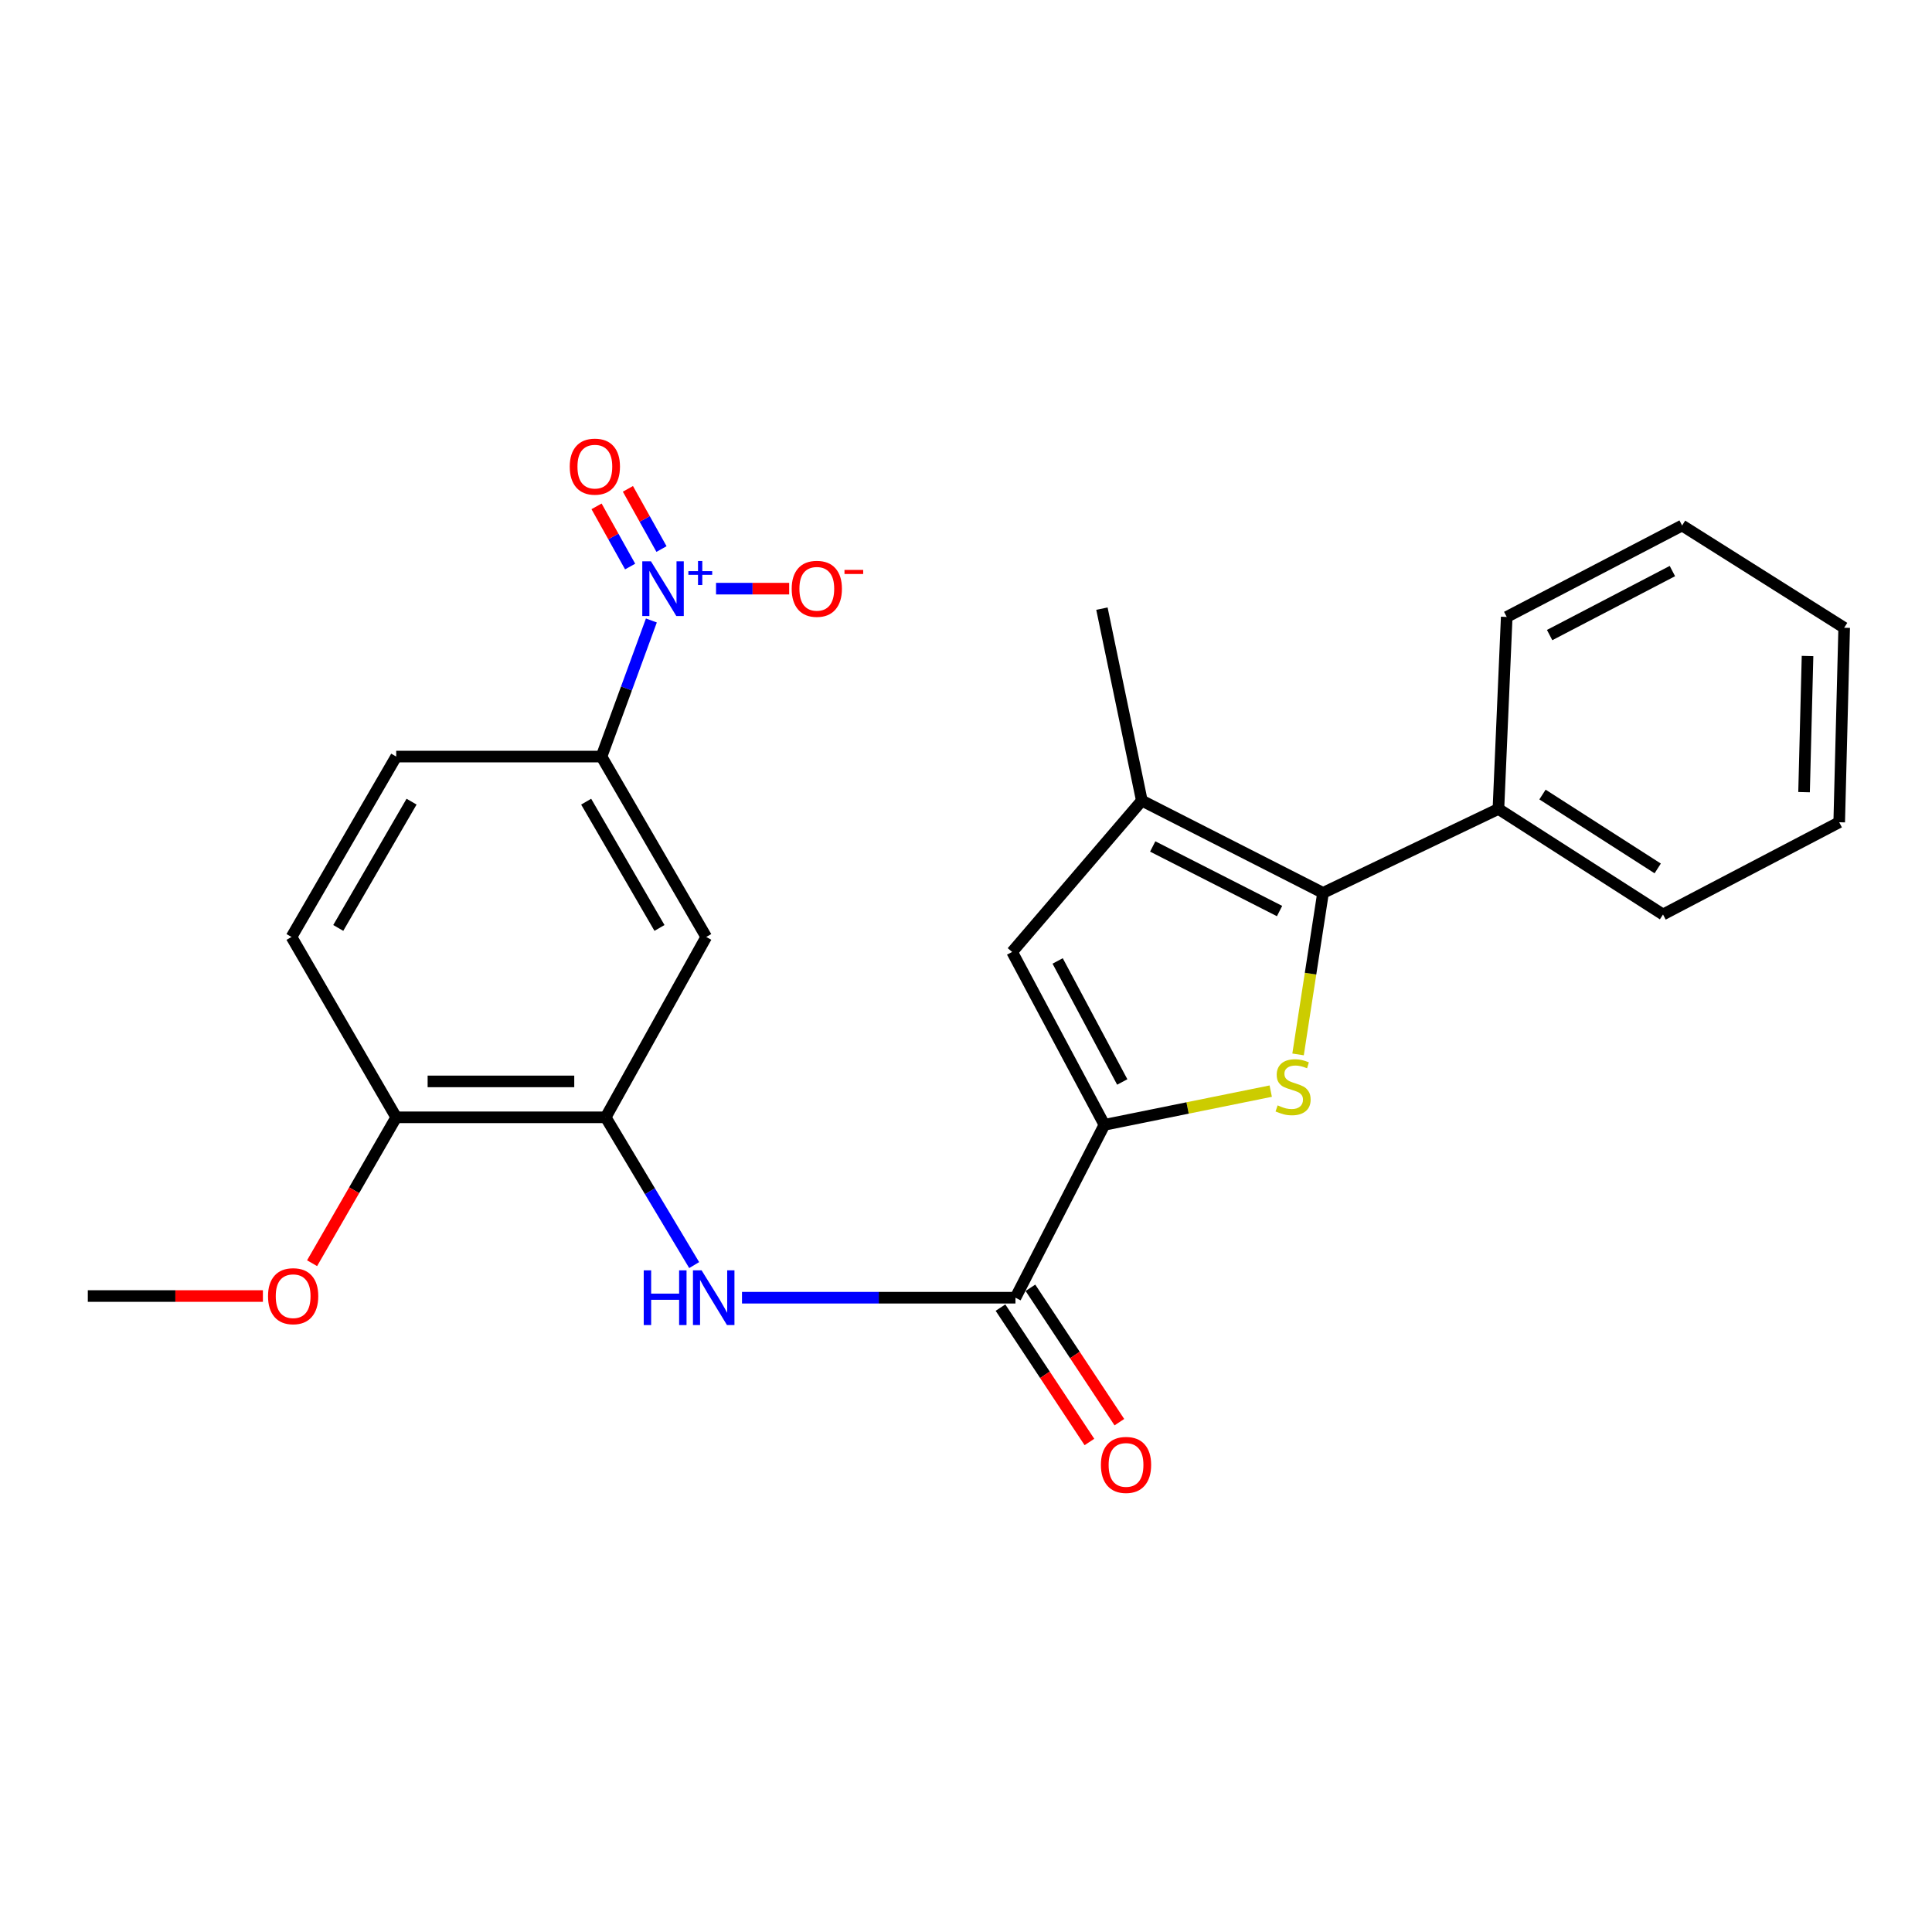 <?xml version='1.0' encoding='iso-8859-1'?>
<svg version='1.1' baseProfile='full'
              xmlns='http://www.w3.org/2000/svg'
                      xmlns:rdkit='http://www.rdkit.org/xml'
                      xmlns:xlink='http://www.w3.org/1999/xlink'
                  xml:space='preserve'
width='1000px' height='1000px' viewBox='0 0 1000 1000'>
<!-- END OF HEADER -->
<rect style='opacity:1.0;fill:#FFFFFF;stroke:none' width='1000' height='1000' x='0' y='0'> </rect>
<path class='bond-0' d='M 657.73,564.763 L 614.687,573.484' style='fill:none;fill-rule:evenodd;stroke:#CCCC00;stroke-width:6px;stroke-linecap:butt;stroke-linejoin:miter;stroke-opacity:1' />
<path class='bond-0' d='M 614.687,573.484 L 571.644,582.204' style='fill:none;fill-rule:evenodd;stroke:#000000;stroke-width:6px;stroke-linecap:butt;stroke-linejoin:miter;stroke-opacity:1' />
<path class='bond-1' d='M 671.876,545.763 L 678.338,503.962' style='fill:none;fill-rule:evenodd;stroke:#CCCC00;stroke-width:6px;stroke-linecap:butt;stroke-linejoin:miter;stroke-opacity:1' />
<path class='bond-1' d='M 678.338,503.962 L 684.8,462.16' style='fill:none;fill-rule:evenodd;stroke:#000000;stroke-width:6px;stroke-linecap:butt;stroke-linejoin:miter;stroke-opacity:1' />
<path class='bond-4' d='M 571.644,582.204 L 525.599,671.692' style='fill:none;fill-rule:evenodd;stroke:#000000;stroke-width:6px;stroke-linecap:butt;stroke-linejoin:miter;stroke-opacity:1' />
<path class='bond-5' d='M 571.644,582.204 L 523.875,492.716' style='fill:none;fill-rule:evenodd;stroke:#000000;stroke-width:6px;stroke-linecap:butt;stroke-linejoin:miter;stroke-opacity:1' />
<path class='bond-5' d='M 580.876,560.028 L 547.437,497.386' style='fill:none;fill-rule:evenodd;stroke:#000000;stroke-width:6px;stroke-linecap:butt;stroke-linejoin:miter;stroke-opacity:1' />
<path class='bond-3' d='M 684.8,462.16 L 591.006,414.401' style='fill:none;fill-rule:evenodd;stroke:#000000;stroke-width:6px;stroke-linecap:butt;stroke-linejoin:miter;stroke-opacity:1' />
<path class='bond-3' d='M 662.297,471.56 L 596.641,438.129' style='fill:none;fill-rule:evenodd;stroke:#000000;stroke-width:6px;stroke-linecap:butt;stroke-linejoin:miter;stroke-opacity:1' />
<path class='bond-13' d='M 684.8,462.16 L 775.579,418.707' style='fill:none;fill-rule:evenodd;stroke:#000000;stroke-width:6px;stroke-linecap:butt;stroke-linejoin:miter;stroke-opacity:1' />
<path class='bond-2' d='M 337.148,321.158 L 324.243,356.379' style='fill:none;fill-rule:evenodd;stroke:#0000FF;stroke-width:6px;stroke-linecap:butt;stroke-linejoin:miter;stroke-opacity:1' />
<path class='bond-2' d='M 324.243,356.379 L 311.338,391.6' style='fill:none;fill-rule:evenodd;stroke:#000000;stroke-width:6px;stroke-linecap:butt;stroke-linejoin:miter;stroke-opacity:1' />
<path class='bond-10' d='M 370.619,304.684 L 389.547,304.684' style='fill:none;fill-rule:evenodd;stroke:#0000FF;stroke-width:6px;stroke-linecap:butt;stroke-linejoin:miter;stroke-opacity:1' />
<path class='bond-10' d='M 389.547,304.684 L 408.476,304.684' style='fill:none;fill-rule:evenodd;stroke:#FF0000;stroke-width:6px;stroke-linecap:butt;stroke-linejoin:miter;stroke-opacity:1' />
<path class='bond-11' d='M 342.389,284.185 L 333.697,268.607' style='fill:none;fill-rule:evenodd;stroke:#0000FF;stroke-width:6px;stroke-linecap:butt;stroke-linejoin:miter;stroke-opacity:1' />
<path class='bond-11' d='M 333.697,268.607 L 325.005,253.03' style='fill:none;fill-rule:evenodd;stroke:#FF0000;stroke-width:6px;stroke-linecap:butt;stroke-linejoin:miter;stroke-opacity:1' />
<path class='bond-11' d='M 326.157,293.242 L 317.465,277.664' style='fill:none;fill-rule:evenodd;stroke:#0000FF;stroke-width:6px;stroke-linecap:butt;stroke-linejoin:miter;stroke-opacity:1' />
<path class='bond-11' d='M 317.465,277.664 L 308.774,262.087' style='fill:none;fill-rule:evenodd;stroke:#FF0000;stroke-width:6px;stroke-linecap:butt;stroke-linejoin:miter;stroke-opacity:1' />
<path class='bond-17' d='M 591.006,414.401 L 570.353,315.031' style='fill:none;fill-rule:evenodd;stroke:#000000;stroke-width:6px;stroke-linecap:butt;stroke-linejoin:miter;stroke-opacity:1' />
<path class='bond-25' d='M 591.006,414.401 L 523.875,492.716' style='fill:none;fill-rule:evenodd;stroke:#000000;stroke-width:6px;stroke-linecap:butt;stroke-linejoin:miter;stroke-opacity:1' />
<path class='bond-6' d='M 525.599,671.692 L 454.828,671.692' style='fill:none;fill-rule:evenodd;stroke:#000000;stroke-width:6px;stroke-linecap:butt;stroke-linejoin:miter;stroke-opacity:1' />
<path class='bond-6' d='M 454.828,671.692 L 384.058,671.692' style='fill:none;fill-rule:evenodd;stroke:#0000FF;stroke-width:6px;stroke-linecap:butt;stroke-linejoin:miter;stroke-opacity:1' />
<path class='bond-14' d='M 517.849,676.822 L 540.866,711.597' style='fill:none;fill-rule:evenodd;stroke:#000000;stroke-width:6px;stroke-linecap:butt;stroke-linejoin:miter;stroke-opacity:1' />
<path class='bond-14' d='M 540.866,711.597 L 563.884,746.372' style='fill:none;fill-rule:evenodd;stroke:#FF0000;stroke-width:6px;stroke-linecap:butt;stroke-linejoin:miter;stroke-opacity:1' />
<path class='bond-14' d='M 533.349,666.563 L 556.366,701.338' style='fill:none;fill-rule:evenodd;stroke:#000000;stroke-width:6px;stroke-linecap:butt;stroke-linejoin:miter;stroke-opacity:1' />
<path class='bond-14' d='M 556.366,701.338 L 579.384,736.113' style='fill:none;fill-rule:evenodd;stroke:#FF0000;stroke-width:6px;stroke-linecap:butt;stroke-linejoin:miter;stroke-opacity:1' />
<path class='bond-7' d='M 359.303,654.812 L 336.4,616.567' style='fill:none;fill-rule:evenodd;stroke:#0000FF;stroke-width:6px;stroke-linecap:butt;stroke-linejoin:miter;stroke-opacity:1' />
<path class='bond-7' d='M 336.4,616.567 L 313.496,578.322' style='fill:none;fill-rule:evenodd;stroke:#000000;stroke-width:6px;stroke-linecap:butt;stroke-linejoin:miter;stroke-opacity:1' />
<path class='bond-9' d='M 313.496,578.322 L 365.551,484.971' style='fill:none;fill-rule:evenodd;stroke:#000000;stroke-width:6px;stroke-linecap:butt;stroke-linejoin:miter;stroke-opacity:1' />
<path class='bond-12' d='M 313.496,578.322 L 205.079,578.322' style='fill:none;fill-rule:evenodd;stroke:#000000;stroke-width:6px;stroke-linecap:butt;stroke-linejoin:miter;stroke-opacity:1' />
<path class='bond-12' d='M 297.233,559.734 L 221.342,559.734' style='fill:none;fill-rule:evenodd;stroke:#000000;stroke-width:6px;stroke-linecap:butt;stroke-linejoin:miter;stroke-opacity:1' />
<path class='bond-8' d='M 311.338,391.6 L 365.551,484.971' style='fill:none;fill-rule:evenodd;stroke:#000000;stroke-width:6px;stroke-linecap:butt;stroke-linejoin:miter;stroke-opacity:1' />
<path class='bond-8' d='M 303.395,414.939 L 341.345,480.299' style='fill:none;fill-rule:evenodd;stroke:#000000;stroke-width:6px;stroke-linecap:butt;stroke-linejoin:miter;stroke-opacity:1' />
<path class='bond-27' d='M 311.338,391.6 L 205.079,391.6' style='fill:none;fill-rule:evenodd;stroke:#000000;stroke-width:6px;stroke-linecap:butt;stroke-linejoin:miter;stroke-opacity:1' />
<path class='bond-16' d='M 205.079,578.322 L 150.876,484.971' style='fill:none;fill-rule:evenodd;stroke:#000000;stroke-width:6px;stroke-linecap:butt;stroke-linejoin:miter;stroke-opacity:1' />
<path class='bond-18' d='M 205.079,578.322 L 183.305,616.079' style='fill:none;fill-rule:evenodd;stroke:#000000;stroke-width:6px;stroke-linecap:butt;stroke-linejoin:miter;stroke-opacity:1' />
<path class='bond-18' d='M 183.305,616.079 L 161.531,653.835' style='fill:none;fill-rule:evenodd;stroke:#FF0000;stroke-width:6px;stroke-linecap:butt;stroke-linejoin:miter;stroke-opacity:1' />
<path class='bond-19' d='M 775.579,418.707 L 860.772,473.334' style='fill:none;fill-rule:evenodd;stroke:#000000;stroke-width:6px;stroke-linecap:butt;stroke-linejoin:miter;stroke-opacity:1' />
<path class='bond-19' d='M 798.391,411.254 L 858.026,449.493' style='fill:none;fill-rule:evenodd;stroke:#000000;stroke-width:6px;stroke-linecap:butt;stroke-linejoin:miter;stroke-opacity:1' />
<path class='bond-20' d='M 775.579,418.707 L 779.875,319.326' style='fill:none;fill-rule:evenodd;stroke:#000000;stroke-width:6px;stroke-linecap:butt;stroke-linejoin:miter;stroke-opacity:1' />
<path class='bond-15' d='M 205.079,391.6 L 150.876,484.971' style='fill:none;fill-rule:evenodd;stroke:#000000;stroke-width:6px;stroke-linecap:butt;stroke-linejoin:miter;stroke-opacity:1' />
<path class='bond-15' d='M 213.024,414.938 L 175.082,480.298' style='fill:none;fill-rule:evenodd;stroke:#000000;stroke-width:6px;stroke-linecap:butt;stroke-linejoin:miter;stroke-opacity:1' />
<path class='bond-21' d='M 136.076,670.825 L 90.766,670.825' style='fill:none;fill-rule:evenodd;stroke:#FF0000;stroke-width:6px;stroke-linecap:butt;stroke-linejoin:miter;stroke-opacity:1' />
<path class='bond-21' d='M 90.766,670.825 L 45.455,670.825' style='fill:none;fill-rule:evenodd;stroke:#000000;stroke-width:6px;stroke-linecap:butt;stroke-linejoin:miter;stroke-opacity:1' />
<path class='bond-23' d='M 860.772,473.334 L 951.974,425.595' style='fill:none;fill-rule:evenodd;stroke:#000000;stroke-width:6px;stroke-linecap:butt;stroke-linejoin:miter;stroke-opacity:1' />
<path class='bond-22' d='M 779.875,319.326 L 870.654,272.001' style='fill:none;fill-rule:evenodd;stroke:#000000;stroke-width:6px;stroke-linecap:butt;stroke-linejoin:miter;stroke-opacity:1' />
<path class='bond-22' d='M 802.085,328.71 L 865.63,295.582' style='fill:none;fill-rule:evenodd;stroke:#000000;stroke-width:6px;stroke-linecap:butt;stroke-linejoin:miter;stroke-opacity:1' />
<path class='bond-24' d='M 870.654,272.001 L 954.545,324.923' style='fill:none;fill-rule:evenodd;stroke:#000000;stroke-width:6px;stroke-linecap:butt;stroke-linejoin:miter;stroke-opacity:1' />
<path class='bond-26' d='M 951.974,425.595 L 954.545,324.923' style='fill:none;fill-rule:evenodd;stroke:#000000;stroke-width:6px;stroke-linecap:butt;stroke-linejoin:miter;stroke-opacity:1' />
<path class='bond-26' d='M 933.779,410.019 L 935.578,339.549' style='fill:none;fill-rule:evenodd;stroke:#000000;stroke-width:6px;stroke-linecap:butt;stroke-linejoin:miter;stroke-opacity:1' />
<path  class='atom-0' d='M 661.301 572.139
Q 661.621 572.259, 662.941 572.819
Q 664.261 573.379, 665.701 573.739
Q 667.181 574.059, 668.621 574.059
Q 671.301 574.059, 672.861 572.779
Q 674.421 571.459, 674.421 569.179
Q 674.421 567.619, 673.621 566.659
Q 672.861 565.699, 671.661 565.179
Q 670.461 564.659, 668.461 564.059
Q 665.941 563.299, 664.421 562.579
Q 662.941 561.859, 661.861 560.339
Q 660.821 558.819, 660.821 556.259
Q 660.821 552.699, 663.221 550.499
Q 665.661 548.299, 670.461 548.299
Q 673.741 548.299, 677.461 549.859
L 676.541 552.939
Q 673.141 551.539, 670.581 551.539
Q 667.821 551.539, 666.301 552.699
Q 664.781 553.819, 664.821 555.779
Q 664.821 557.299, 665.581 558.219
Q 666.381 559.139, 667.501 559.659
Q 668.661 560.179, 670.581 560.779
Q 673.141 561.579, 674.661 562.379
Q 676.181 563.179, 677.261 564.819
Q 678.381 566.419, 678.381 569.179
Q 678.381 573.099, 675.741 575.219
Q 673.141 577.299, 668.781 577.299
Q 666.261 577.299, 664.341 576.739
Q 662.461 576.219, 660.221 575.299
L 661.301 572.139
' fill='#CCCC00'/>
<path  class='atom-3' d='M 336.924 290.524
L 346.204 305.524
Q 347.124 307.004, 348.604 309.684
Q 350.084 312.364, 350.164 312.524
L 350.164 290.524
L 353.924 290.524
L 353.924 318.844
L 350.044 318.844
L 340.084 302.444
Q 338.924 300.524, 337.684 298.324
Q 336.484 296.124, 336.124 295.444
L 336.124 318.844
L 332.444 318.844
L 332.444 290.524
L 336.924 290.524
' fill='#0000FF'/>
<path  class='atom-3' d='M 356.3 295.628
L 361.29 295.628
L 361.29 290.375
L 363.507 290.375
L 363.507 295.628
L 368.629 295.628
L 368.629 297.529
L 363.507 297.529
L 363.507 302.809
L 361.29 302.809
L 361.29 297.529
L 356.3 297.529
L 356.3 295.628
' fill='#0000FF'/>
<path  class='atom-7' d='M 333.193 657.532
L 337.033 657.532
L 337.033 669.572
L 351.513 669.572
L 351.513 657.532
L 355.353 657.532
L 355.353 685.852
L 351.513 685.852
L 351.513 672.772
L 337.033 672.772
L 337.033 685.852
L 333.193 685.852
L 333.193 657.532
' fill='#0000FF'/>
<path  class='atom-7' d='M 363.153 657.532
L 372.433 672.532
Q 373.353 674.012, 374.833 676.692
Q 376.313 679.372, 376.393 679.532
L 376.393 657.532
L 380.153 657.532
L 380.153 685.852
L 376.273 685.852
L 366.313 669.452
Q 365.153 667.532, 363.913 665.332
Q 362.713 663.132, 362.353 662.452
L 362.353 685.852
L 358.673 685.852
L 358.673 657.532
L 363.153 657.532
' fill='#0000FF'/>
<path  class='atom-11' d='M 409.78 304.764
Q 409.78 297.964, 413.14 294.164
Q 416.5 290.364, 422.78 290.364
Q 429.06 290.364, 432.42 294.164
Q 435.78 297.964, 435.78 304.764
Q 435.78 311.644, 432.38 315.564
Q 428.98 319.444, 422.78 319.444
Q 416.54 319.444, 413.14 315.564
Q 409.78 311.684, 409.78 304.764
M 422.78 316.244
Q 427.1 316.244, 429.42 313.364
Q 431.78 310.444, 431.78 304.764
Q 431.78 299.204, 429.42 296.404
Q 427.1 293.564, 422.78 293.564
Q 418.46 293.564, 416.1 296.364
Q 413.78 299.164, 413.78 304.764
Q 413.78 310.484, 416.1 313.364
Q 418.46 316.244, 422.78 316.244
' fill='#FF0000'/>
<path  class='atom-11' d='M 437.1 294.986
L 446.788 294.986
L 446.788 297.098
L 437.1 297.098
L 437.1 294.986
' fill='#FF0000'/>
<path  class='atom-12' d='M 294.899 241.525
Q 294.899 234.725, 298.259 230.925
Q 301.619 227.125, 307.899 227.125
Q 314.179 227.125, 317.539 230.925
Q 320.899 234.725, 320.899 241.525
Q 320.899 248.405, 317.499 252.325
Q 314.099 256.205, 307.899 256.205
Q 301.659 256.205, 298.259 252.325
Q 294.899 248.445, 294.899 241.525
M 307.899 253.005
Q 312.219 253.005, 314.539 250.125
Q 316.899 247.205, 316.899 241.525
Q 316.899 235.965, 314.539 233.165
Q 312.219 230.325, 307.899 230.325
Q 303.579 230.325, 301.219 233.125
Q 298.899 235.925, 298.899 241.525
Q 298.899 247.245, 301.219 250.125
Q 303.579 253.005, 307.899 253.005
' fill='#FF0000'/>
<path  class='atom-15' d='M 569.828 758.235
Q 569.828 751.435, 573.188 747.635
Q 576.548 743.835, 582.828 743.835
Q 589.108 743.835, 592.468 747.635
Q 595.828 751.435, 595.828 758.235
Q 595.828 765.115, 592.428 769.035
Q 589.028 772.915, 582.828 772.915
Q 576.588 772.915, 573.188 769.035
Q 569.828 765.155, 569.828 758.235
M 582.828 769.715
Q 587.148 769.715, 589.468 766.835
Q 591.828 763.915, 591.828 758.235
Q 591.828 752.675, 589.468 749.875
Q 587.148 747.035, 582.828 747.035
Q 578.508 747.035, 576.148 749.835
Q 573.828 752.635, 573.828 758.235
Q 573.828 763.955, 576.148 766.835
Q 578.508 769.715, 582.828 769.715
' fill='#FF0000'/>
<path  class='atom-19' d='M 138.733 670.905
Q 138.733 664.105, 142.093 660.305
Q 145.453 656.505, 151.733 656.505
Q 158.013 656.505, 161.373 660.305
Q 164.733 664.105, 164.733 670.905
Q 164.733 677.785, 161.333 681.705
Q 157.933 685.585, 151.733 685.585
Q 145.493 685.585, 142.093 681.705
Q 138.733 677.825, 138.733 670.905
M 151.733 682.385
Q 156.053 682.385, 158.373 679.505
Q 160.733 676.585, 160.733 670.905
Q 160.733 665.345, 158.373 662.545
Q 156.053 659.705, 151.733 659.705
Q 147.413 659.705, 145.053 662.505
Q 142.733 665.305, 142.733 670.905
Q 142.733 676.625, 145.053 679.505
Q 147.413 682.385, 151.733 682.385
' fill='#FF0000'/>
</svg>
